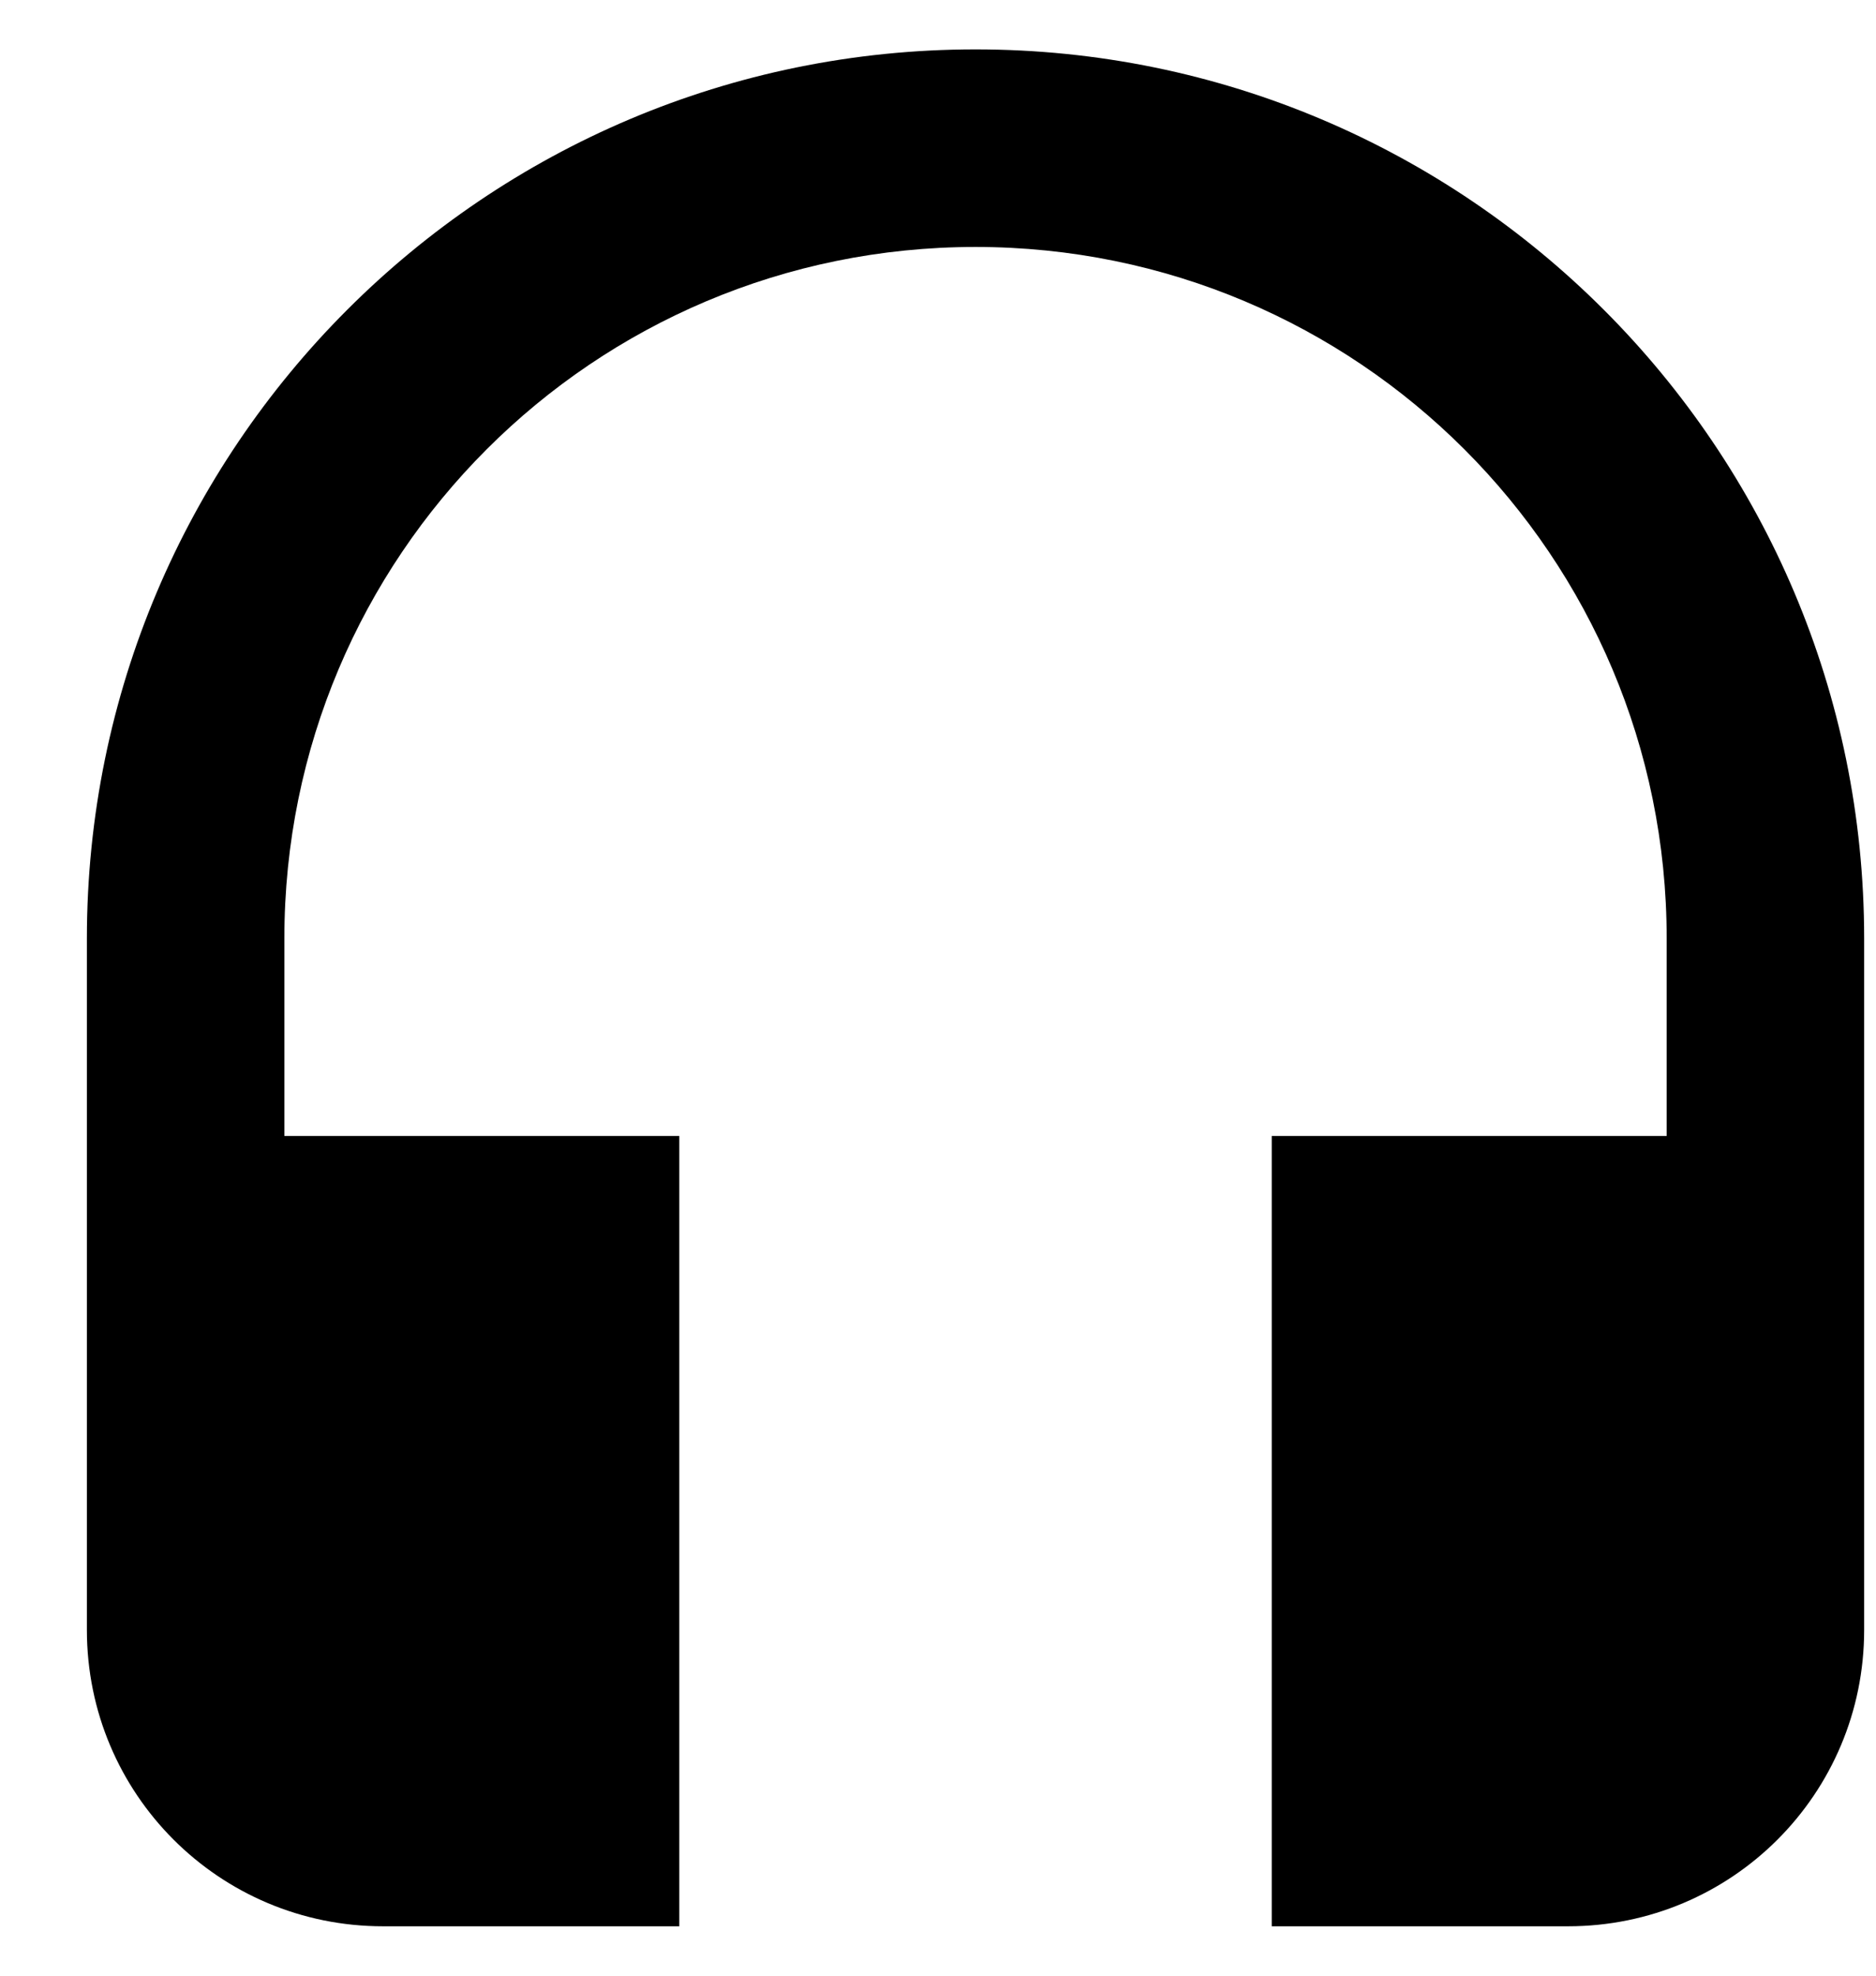 <svg width="19" height="20" viewBox="0 0 19 20" fill="none" xmlns="http://www.w3.org/2000/svg">
<path d="M9.88 0.5C4.91 0.5 0.88 4.53 0.88 9.5V16.5C0.88 18.16 2.22 19.5 3.88 19.5H6.88V11.5H2.88V9.5C2.88 5.63 6.01 2.5 9.88 2.5C13.75 2.5 16.88 5.63 16.88 9.5V11.5H12.88V19.5H15.88C17.54 19.5 18.88 18.16 18.88 16.5V9.5C18.88 4.53 14.85 0.5 9.88 0.5Z" fill="black"/>
</svg>
